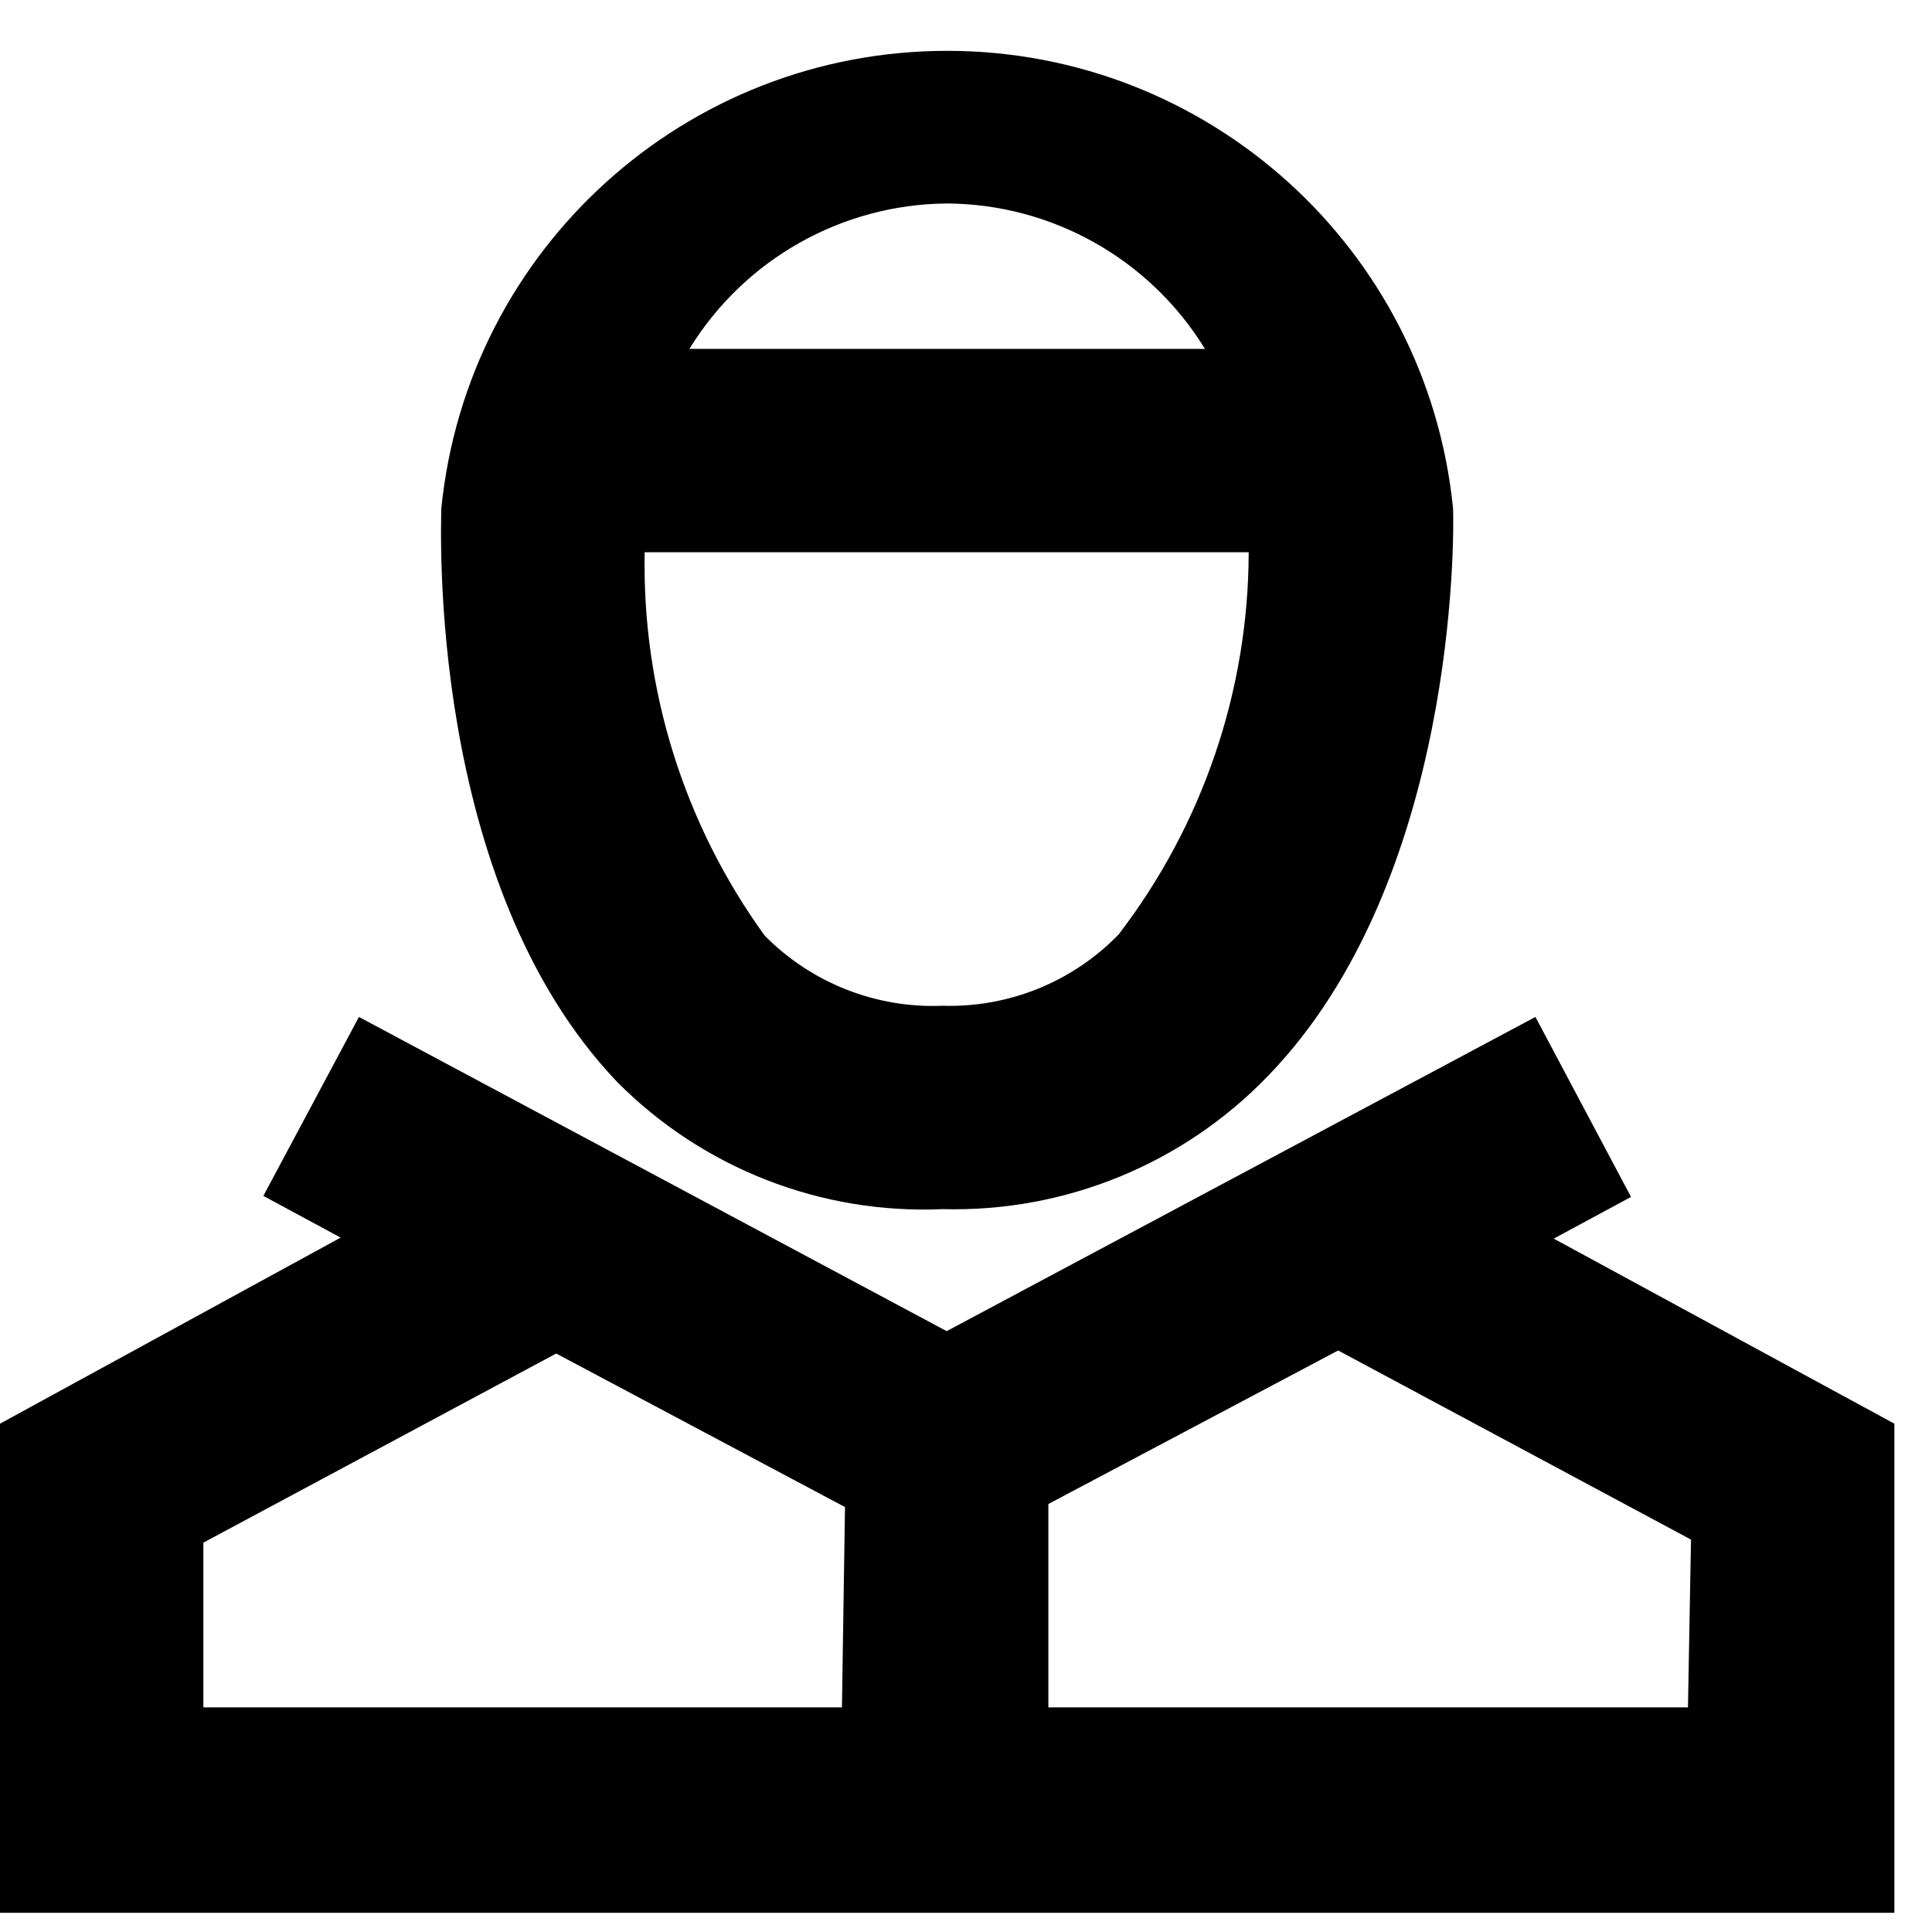 <svg xmlns="http://www.w3.org/2000/svg" width="19" height="19" viewBox="0 0 19 19">
  <g transform="translate(0 .5)">
    <path d="M15.28,11.681 L16.04,11.271 L15.1,9.501 L9.31,12.591 L3.53,9.501 L2.59,11.261 L3.35,11.671 L0,13.501 L0,18.311 L18.63,18.311 L18.63,13.501 L15.28,11.681 Z M8.28,16.291 L2,16.291 L2,14.671 L5.47,12.811 L8.31,14.321 L8.28,16.291 Z M16.6,16.291 L10.31,16.291 L10.31,14.291 L13.16,12.781 L16.63,14.641 L16.6,16.291 Z"/>
    <path d="M9.27,11.391 C10.473,11.423 11.635,10.948 12.47,10.081 C14.33,8.161 14.3,4.761 14.29,4.501 C14.034,1.945 11.883,1.11022302e-16 9.315,0 C6.747,-1.11022302e-16 4.596,1.945 4.34,4.501 C4.34,4.651 4.19,8.171 6.07,10.141 C6.913,10.99 8.075,11.444 9.27,11.391 Z M9.27,9.391 C8.615,9.418 7.98,9.167 7.52,8.701 C6.727,7.606 6.313,6.282 6.34,4.931 L12.28,4.931 C12.278,6.291 11.828,7.612 11,8.691 C10.547,9.157 9.919,9.411 9.27,9.391 L9.27,9.391 Z M9.31,1.501 C10.347,1.506 11.307,2.047 11.85,2.931 L6.78,2.931 C7.321,2.05 8.277,1.51 9.31,1.501 L9.31,1.501 Z"/>
  </g>
</svg>
